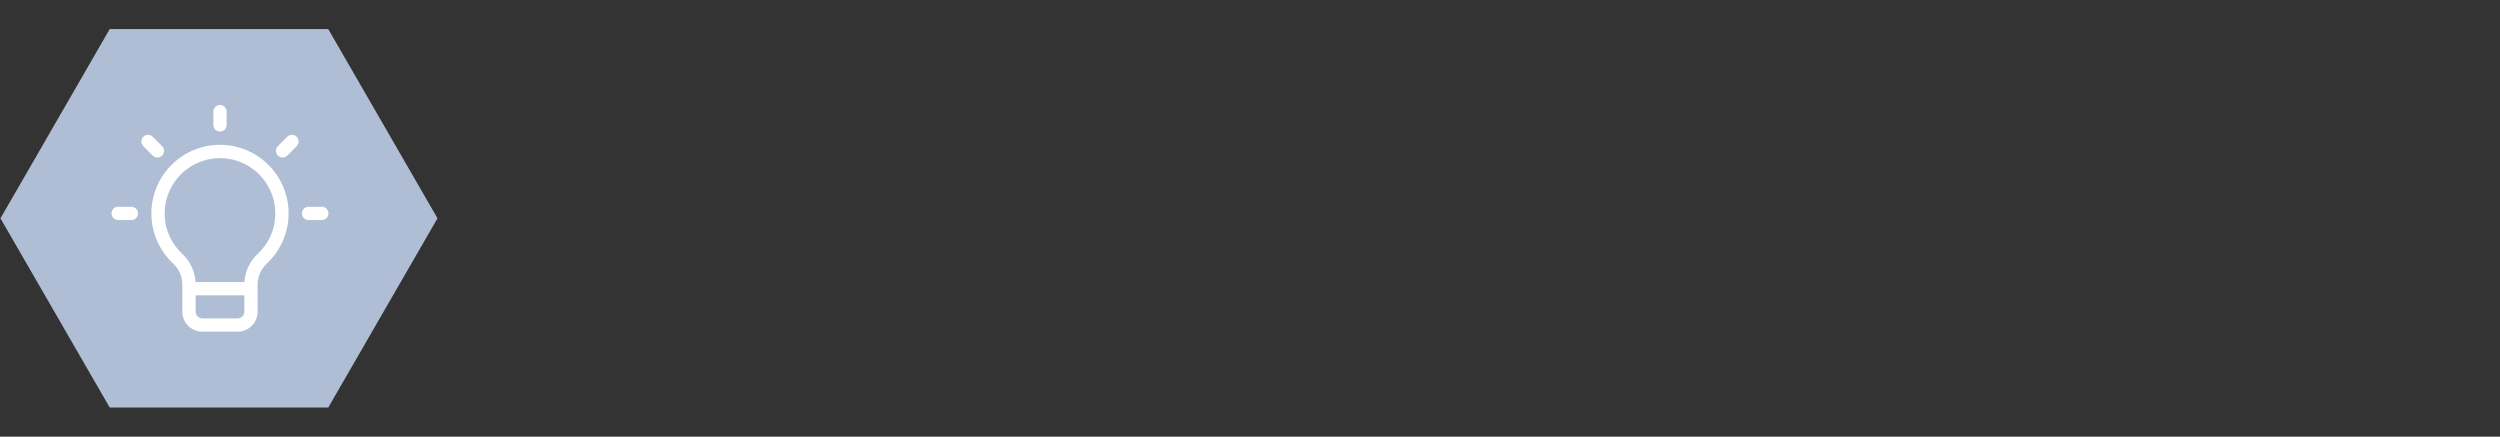 <?xml version="1.0" encoding="utf-8"?>
<svg xmlns="http://www.w3.org/2000/svg" data-name="Ebene 1" id="Ebene_1" viewBox="0 0 1717.68 300">
  <rect x="0" y="0" width="1717.68" height="300" fill="#333333" stroke="none"/>
  <defs>
    <style>
      .cls-1 {
        fill: #afbed4;
      }

      .cls-2 {
        fill: #fff;
      }
    </style>
  </defs>
  <polygon class="cls-1" points="225.53 19.98 75.39 19.98 .32 150 75.39 280.02 225.53 280.02 300.59 150 225.53 19.98"/>
  <g>
    <path class="cls-2" d="M151.15,90.38c2.52,0,4.56-2.04,4.56-4.56v-9.13c0-2.52-2.04-4.56-4.56-4.56s-4.56,2.04-4.56,4.56v9.13c0,2.52,2.04,4.56,4.56,4.56Z"/>
    <path class="cls-2" d="M111.36,106.86c1.78-1.78,1.78-4.67,0-6.45l-6.45-6.45c-1.78-1.78-4.67-1.78-6.45,0s-1.78,4.67,0,6.45l6.45,6.45c1.78,1.78,4.67,1.78,6.45,0Z"/>
    <path class="cls-2" d="M90.31,142.09h-9.13c-2.52,0-4.56,2.04-4.56,4.56s2.04,4.56,4.56,4.56h9.13c2.52,0,4.56-2.04,4.56-4.56s-2.04-4.56-4.56-4.56Z"/>
    <path class="cls-2" d="M221.11,142.09h-9.13c-2.52,0-4.56,2.04-4.56,4.56s2.04,4.56,4.56,4.56h9.13c2.52,0,4.56-2.04,4.56-4.56s-2.04-4.56-4.56-4.56Z"/>
    <path class="cls-2" d="M197.39,93.96l-6.45,6.45c-1.78,1.78-1.78,4.67,0,6.45,1.78,1.78,4.67,1.78,6.45,0l6.45-6.45c1.78-1.78,1.78-4.67,0-6.45-1.78-1.78-4.67-1.78-6.45,0Z"/>
    <path class="cls-2" d="M151.15,99.51c-26,0-47.15,21.15-47.15,47.15,0,12.98,5.45,25.51,14.95,34.39,4.03,3.76,6.34,9.04,6.34,14.48v18.66c0,7.55,6.14,13.69,13.69,13.69h24.33c7.55,0,13.69-6.14,13.69-13.69v-18.66c0-5.44,2.31-10.72,6.34-14.48,9.5-8.88,14.95-21.41,14.95-34.39,0-26-21.15-47.15-47.15-47.15h0ZM167.88,214.18c0,2.52-2.05,4.56-4.56,4.56h-24.33c-2.52,0-4.56-2.05-4.56-4.56v-11.25h33.46v11.25ZM177.11,174.38c-5.44,5.08-8.74,12.09-9.18,19.43h-33.56c-.45-7.34-3.74-14.34-9.18-19.43-7.78-7.26-12.06-17.11-12.06-27.72,0-20.97,17.06-38.02,38.02-38.02s38.02,17.06,38.02,38.02c0,10.61-4.28,20.46-12.06,27.72Z"/>
  </g>
</svg>